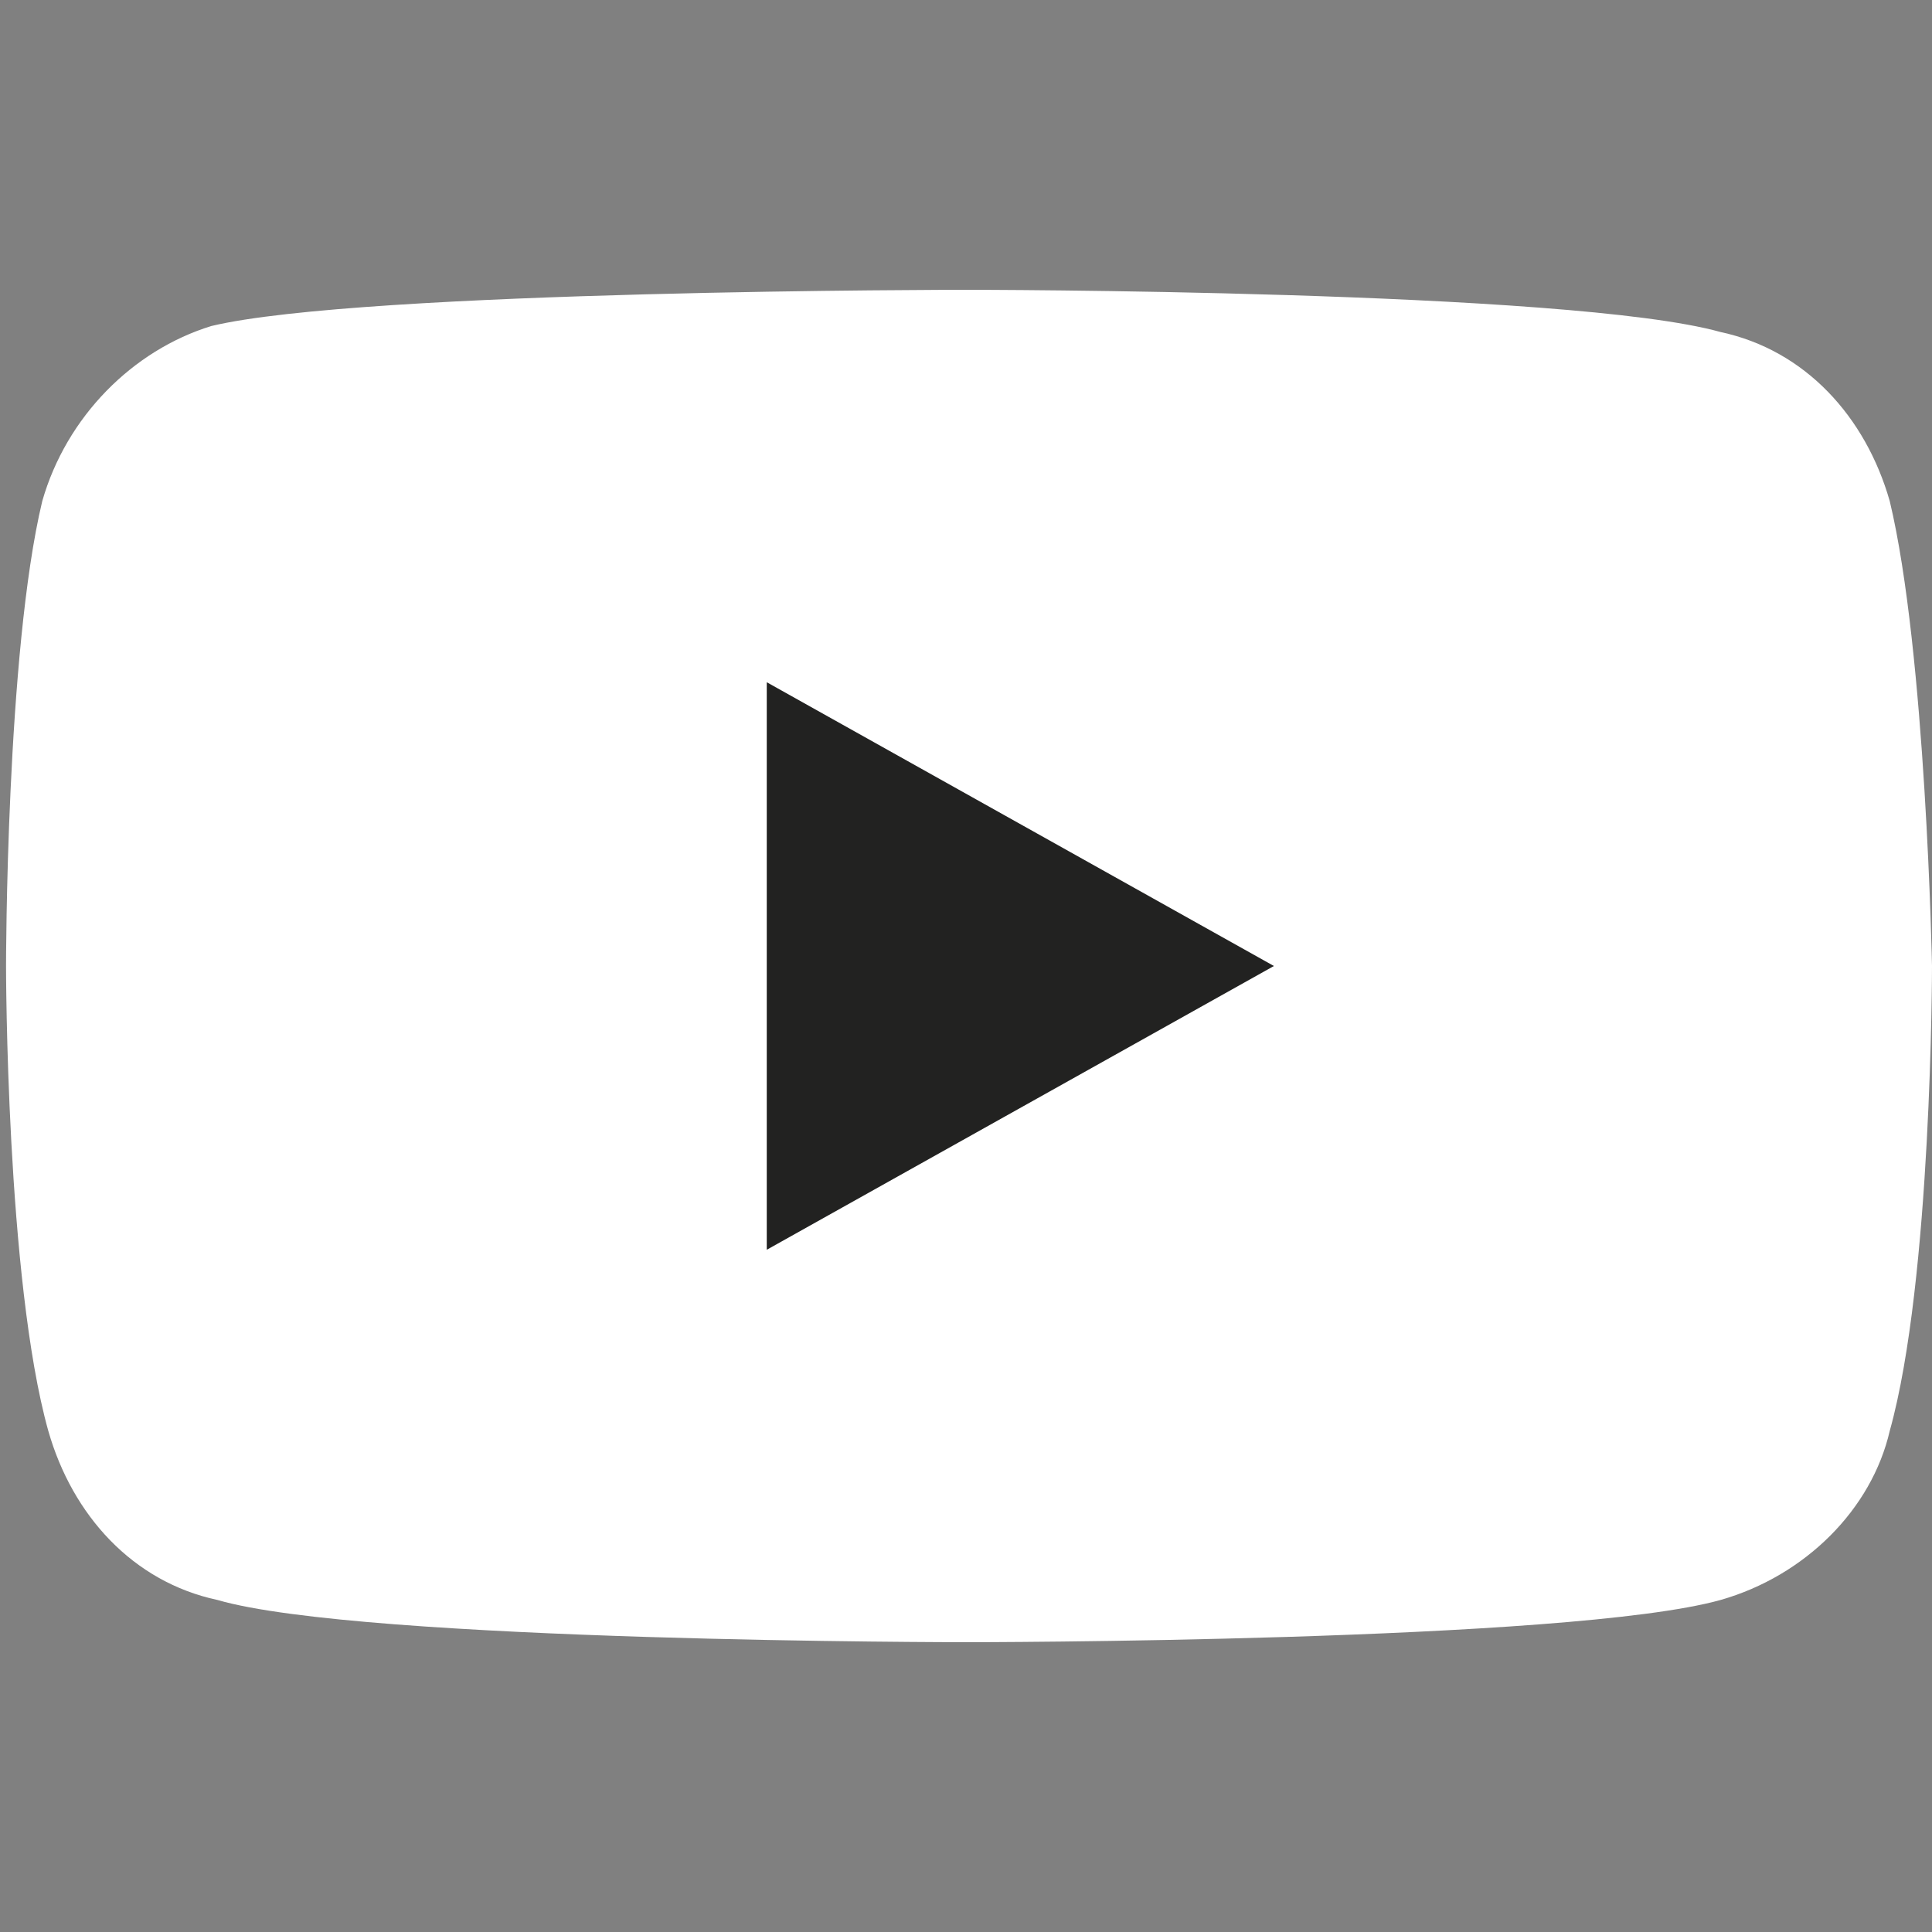 <?xml version="1.0" encoding="utf-8"?>
<!-- Generator: Adobe Illustrator 24.0.0, SVG Export Plug-In . SVG Version: 6.00 Build 0)  -->
<svg version="1.1" id="Layer_1" xmlns="http://www.w3.org/2000/svg" xmlns:xlink="http://www.w3.org/1999/xlink" x="0px" y="0px"
	 viewBox="0 0 32 32" style="enable-background:new 0 0 32 32;" xml:space="preserve">
<rect x="0" y="0" width="32" height="32" fill="#808080" stroke="none"/>
<style type="text/css">
	.st0{fill:#FFFFFF;}
	.st1{fill:#222221;}
</style>
<g id="XMLID_1729_">
	<path id="XMLID_1846_" class="st0" d="M31.3,8.3c-0.4-1.4-1.4-2.5-2.8-2.8C26,4.8,16,4.8,16,4.8S6,4.8,3.5,5.4
		C2.2,5.8,1.1,6.9,0.7,8.3C0.1,10.8,0.1,16,0.1,16s0,5.2,0.7,7.7c0.4,1.4,1.4,2.5,2.8,2.8C6,27.2,16,27.2,16,27.2s10,0,12.5-0.7
		c1.4-0.4,2.5-1.5,2.8-2.8c0.7-2.5,0.7-7.7,0.7-7.7S31.9,10.8,31.3,8.3z"/>
	<polygon id="XMLID_1730_" class="st1" points="12.7,20.7 12.7,11.3 21.1,16 	"/>
</g>
</svg>
